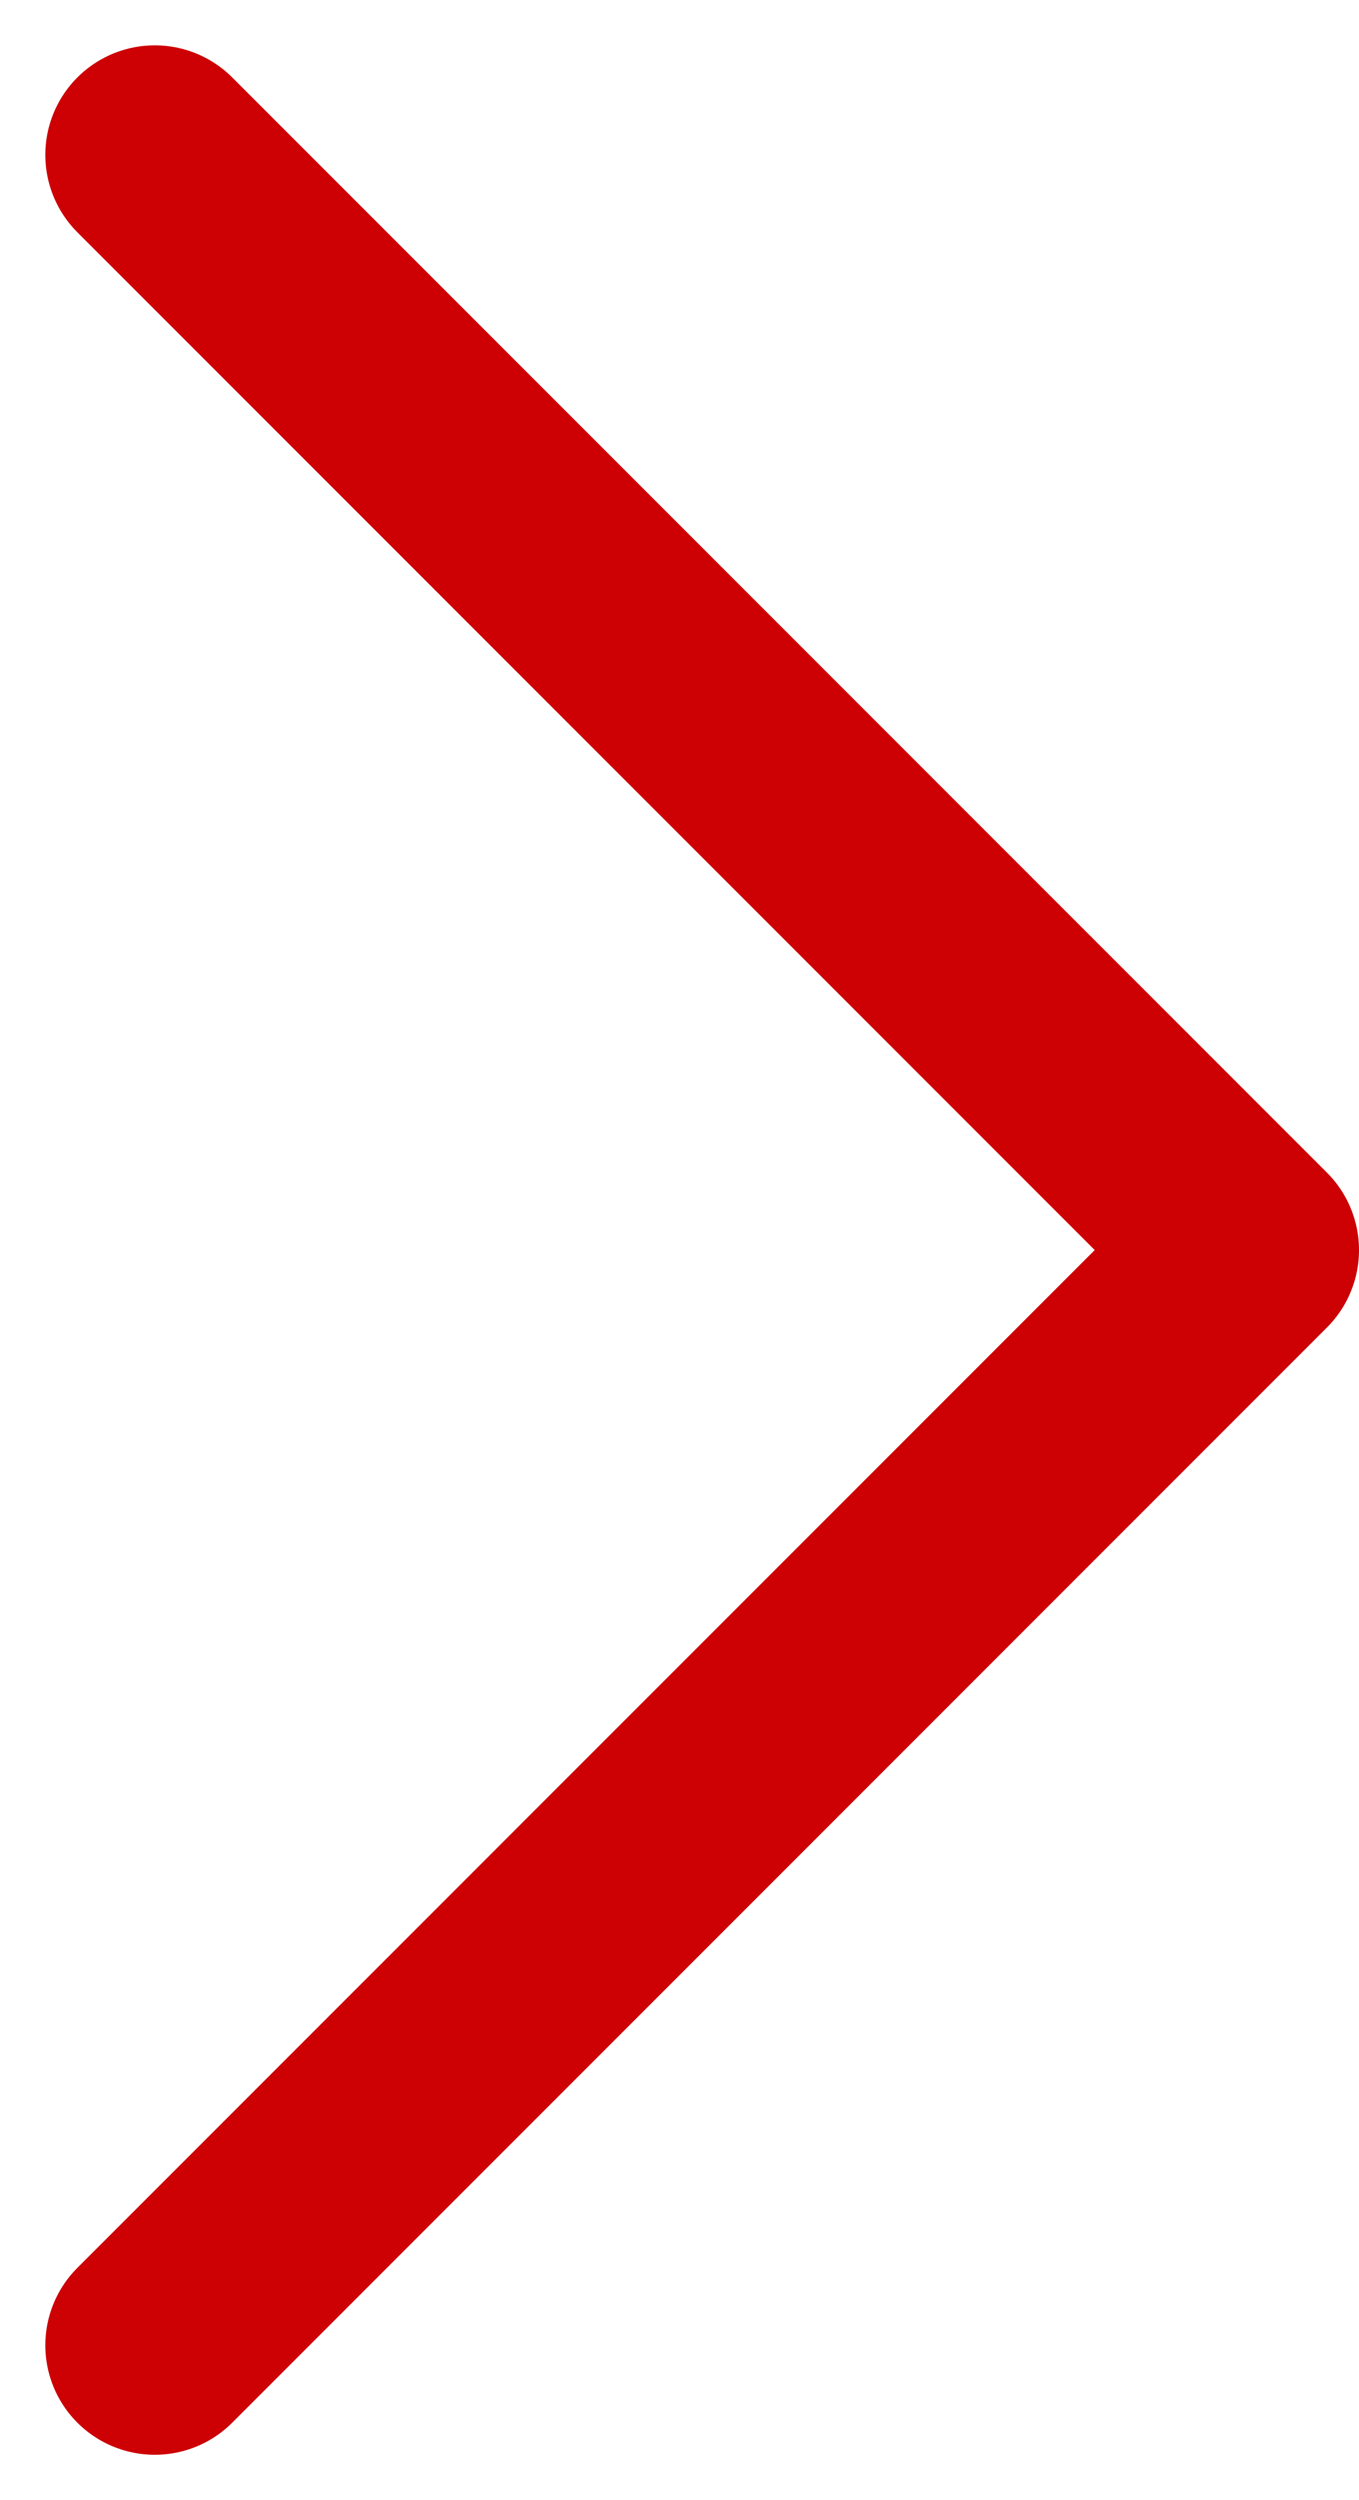 <svg xmlns="http://www.w3.org/2000/svg" width="6.207" height="11.414" viewBox="0 0 6.207 11.414">
  <g id="arrow" transform="translate(0.707 0.707)">
    <path id="パス_1" data-name="パス 1" d="M1108.32,1113.182l5,5-5,5" transform="translate(-1108.32 -1113.182)" fill="none" stroke="#cd0004" stroke-linecap="round" stroke-linejoin="round" stroke-width="1"/>
  </g>
</svg>
